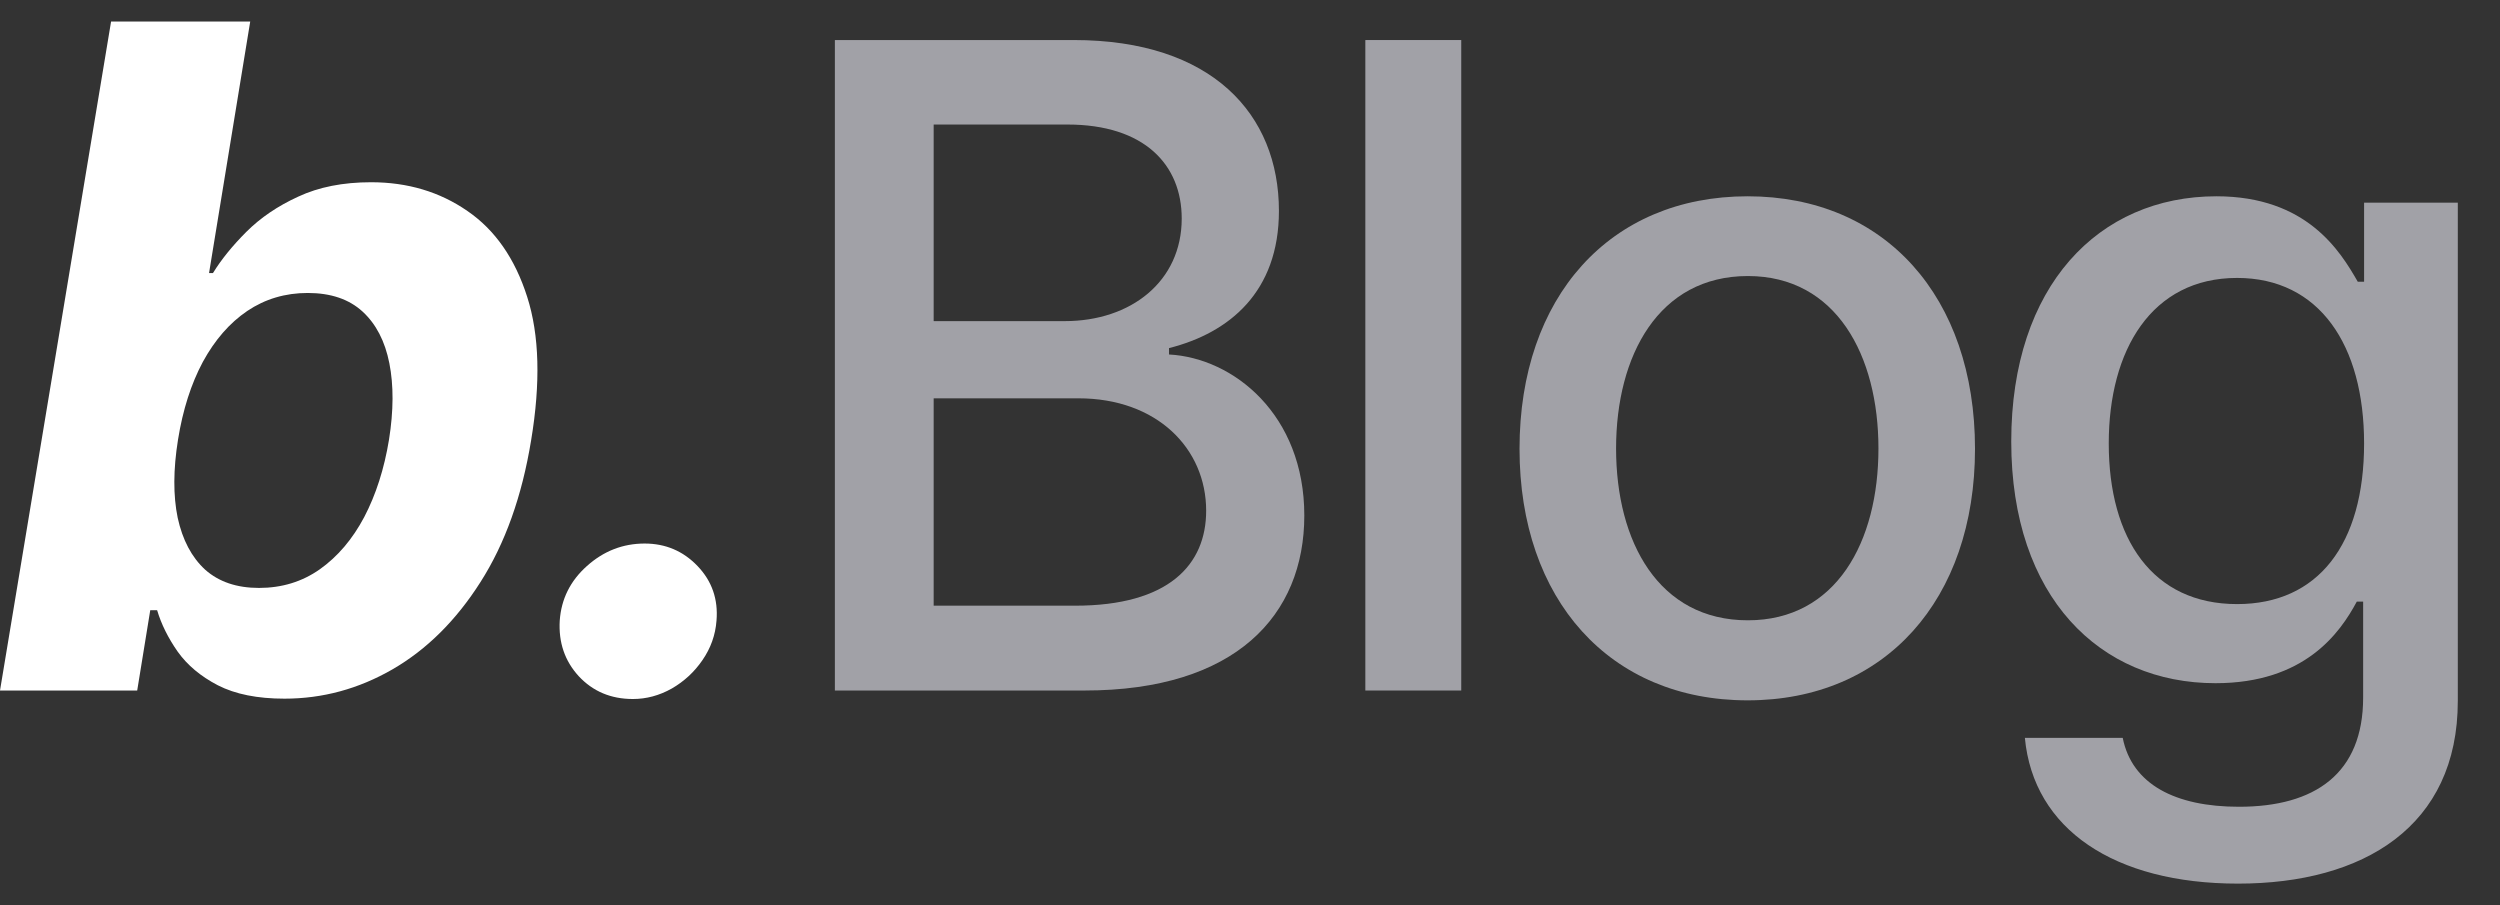 <svg width="58" height="21" viewBox="0 0 58 21" fill="none" xmlns="http://www.w3.org/2000/svg">
<rect x="0" y="0" width="58" height="21" fill="#333333" stroke="none"/>
<g id="b.Blog">
<path d="M0 16.02L2.577 0.5H5.805L4.85 6.335H4.941C5.133 6.022 5.391 5.704 5.714 5.38C6.042 5.052 6.444 4.779 6.919 4.562C7.394 4.34 7.957 4.228 8.609 4.228C9.457 4.228 10.203 4.451 10.844 4.895C11.486 5.335 11.948 5.999 12.231 6.888C12.514 7.772 12.544 8.881 12.322 10.215C12.11 11.513 11.718 12.61 11.147 13.504C10.582 14.393 9.902 15.068 9.109 15.527C8.321 15.982 7.485 16.209 6.6 16.209C5.974 16.209 5.459 16.106 5.055 15.899C4.655 15.691 4.345 15.431 4.122 15.118C3.9 14.8 3.741 14.479 3.645 14.156H3.486L3.183 16.02H0ZM4.13 10.2C4.019 10.892 4.016 11.496 4.122 12.011C4.234 12.526 4.446 12.928 4.759 13.216C5.077 13.499 5.494 13.64 6.009 13.64C6.54 13.64 7.01 13.496 7.419 13.208C7.833 12.915 8.177 12.511 8.45 11.996C8.722 11.476 8.914 10.877 9.025 10.2C9.132 9.528 9.134 8.937 9.033 8.427C8.932 7.916 8.725 7.517 8.412 7.229C8.098 6.941 7.674 6.797 7.139 6.797C6.618 6.797 6.151 6.936 5.737 7.214C5.327 7.492 4.984 7.886 4.706 8.396C4.433 8.907 4.241 9.508 4.13 10.2Z" fill="white"/>
<path d="M14.683 16.217C14.173 16.217 13.754 16.04 13.425 15.686C13.102 15.333 12.956 14.903 12.986 14.398C13.021 13.898 13.231 13.476 13.615 13.133C14.004 12.784 14.451 12.61 14.956 12.61C15.441 12.61 15.85 12.784 16.184 13.133C16.517 13.481 16.664 13.903 16.623 14.398C16.598 14.732 16.489 15.037 16.297 15.315C16.11 15.588 15.873 15.808 15.585 15.974C15.297 16.136 14.996 16.217 14.683 16.217Z" fill="white"/>
<path d="M19.369 16.02V0.929H24.91C28.123 0.929 29.671 2.653 29.671 4.893C29.671 6.772 28.521 7.723 27.121 8.076V8.224C28.624 8.305 30.26 9.624 30.26 11.96C30.26 14.273 28.669 16.02 25.161 16.02H19.369ZM21.661 14.052H24.94C27.114 14.052 27.983 13.102 27.983 11.849C27.983 10.405 26.841 9.241 25.021 9.241H21.661V14.052ZM21.661 7.45H24.704C26.237 7.45 27.416 6.529 27.416 5.07C27.416 3.832 26.561 2.889 24.763 2.889H21.661V7.45Z" fill="#EBEBF5" fill-opacity="0.6"/>
<path d="M33.901 0.929V8.427V16.02H31.676V0.929H33.901Z" fill="#EBEBF5" fill-opacity="0.6"/>
<path d="M40.544 16.248C37.346 16.248 35.253 13.912 35.253 10.412C35.253 6.89 37.346 4.554 40.544 4.554C43.734 4.554 45.82 6.89 45.82 10.412C45.82 13.912 43.734 16.248 40.544 16.248ZM37.493 10.405C37.493 12.571 38.481 14.391 40.551 14.391C42.6 14.391 43.58 12.571 43.58 10.405C43.58 8.246 42.6 6.404 40.551 6.404C38.481 6.404 37.493 8.246 37.493 10.405Z" fill="#EBEBF5" fill-opacity="0.6"/>
<path d="M51.922 20.5C49.055 20.5 47.176 19.24 46.977 17.118H49.247C49.461 18.194 50.463 18.717 51.944 18.717C53.705 18.717 54.825 17.95 54.825 16.182V13.957H54.678C54.287 14.686 53.469 15.85 51.399 15.85C48.724 15.85 46.661 13.861 46.661 10.243C46.661 6.632 48.687 4.554 51.421 4.554C53.521 4.554 54.295 5.829 54.7 6.536H54.847V4.702H57.021V16.263C57.021 19.174 54.833 20.5 51.922 20.5ZM48.923 10.287C48.923 12.505 49.94 14.015 51.9 14.015C53.786 14.015 54.847 12.623 54.847 10.287C54.847 8.003 53.808 6.448 51.9 6.448C49.918 6.448 48.923 8.121 48.923 10.287Z" fill="#EBEBF5" fill-opacity="0.6"/>
</g>
</svg>
